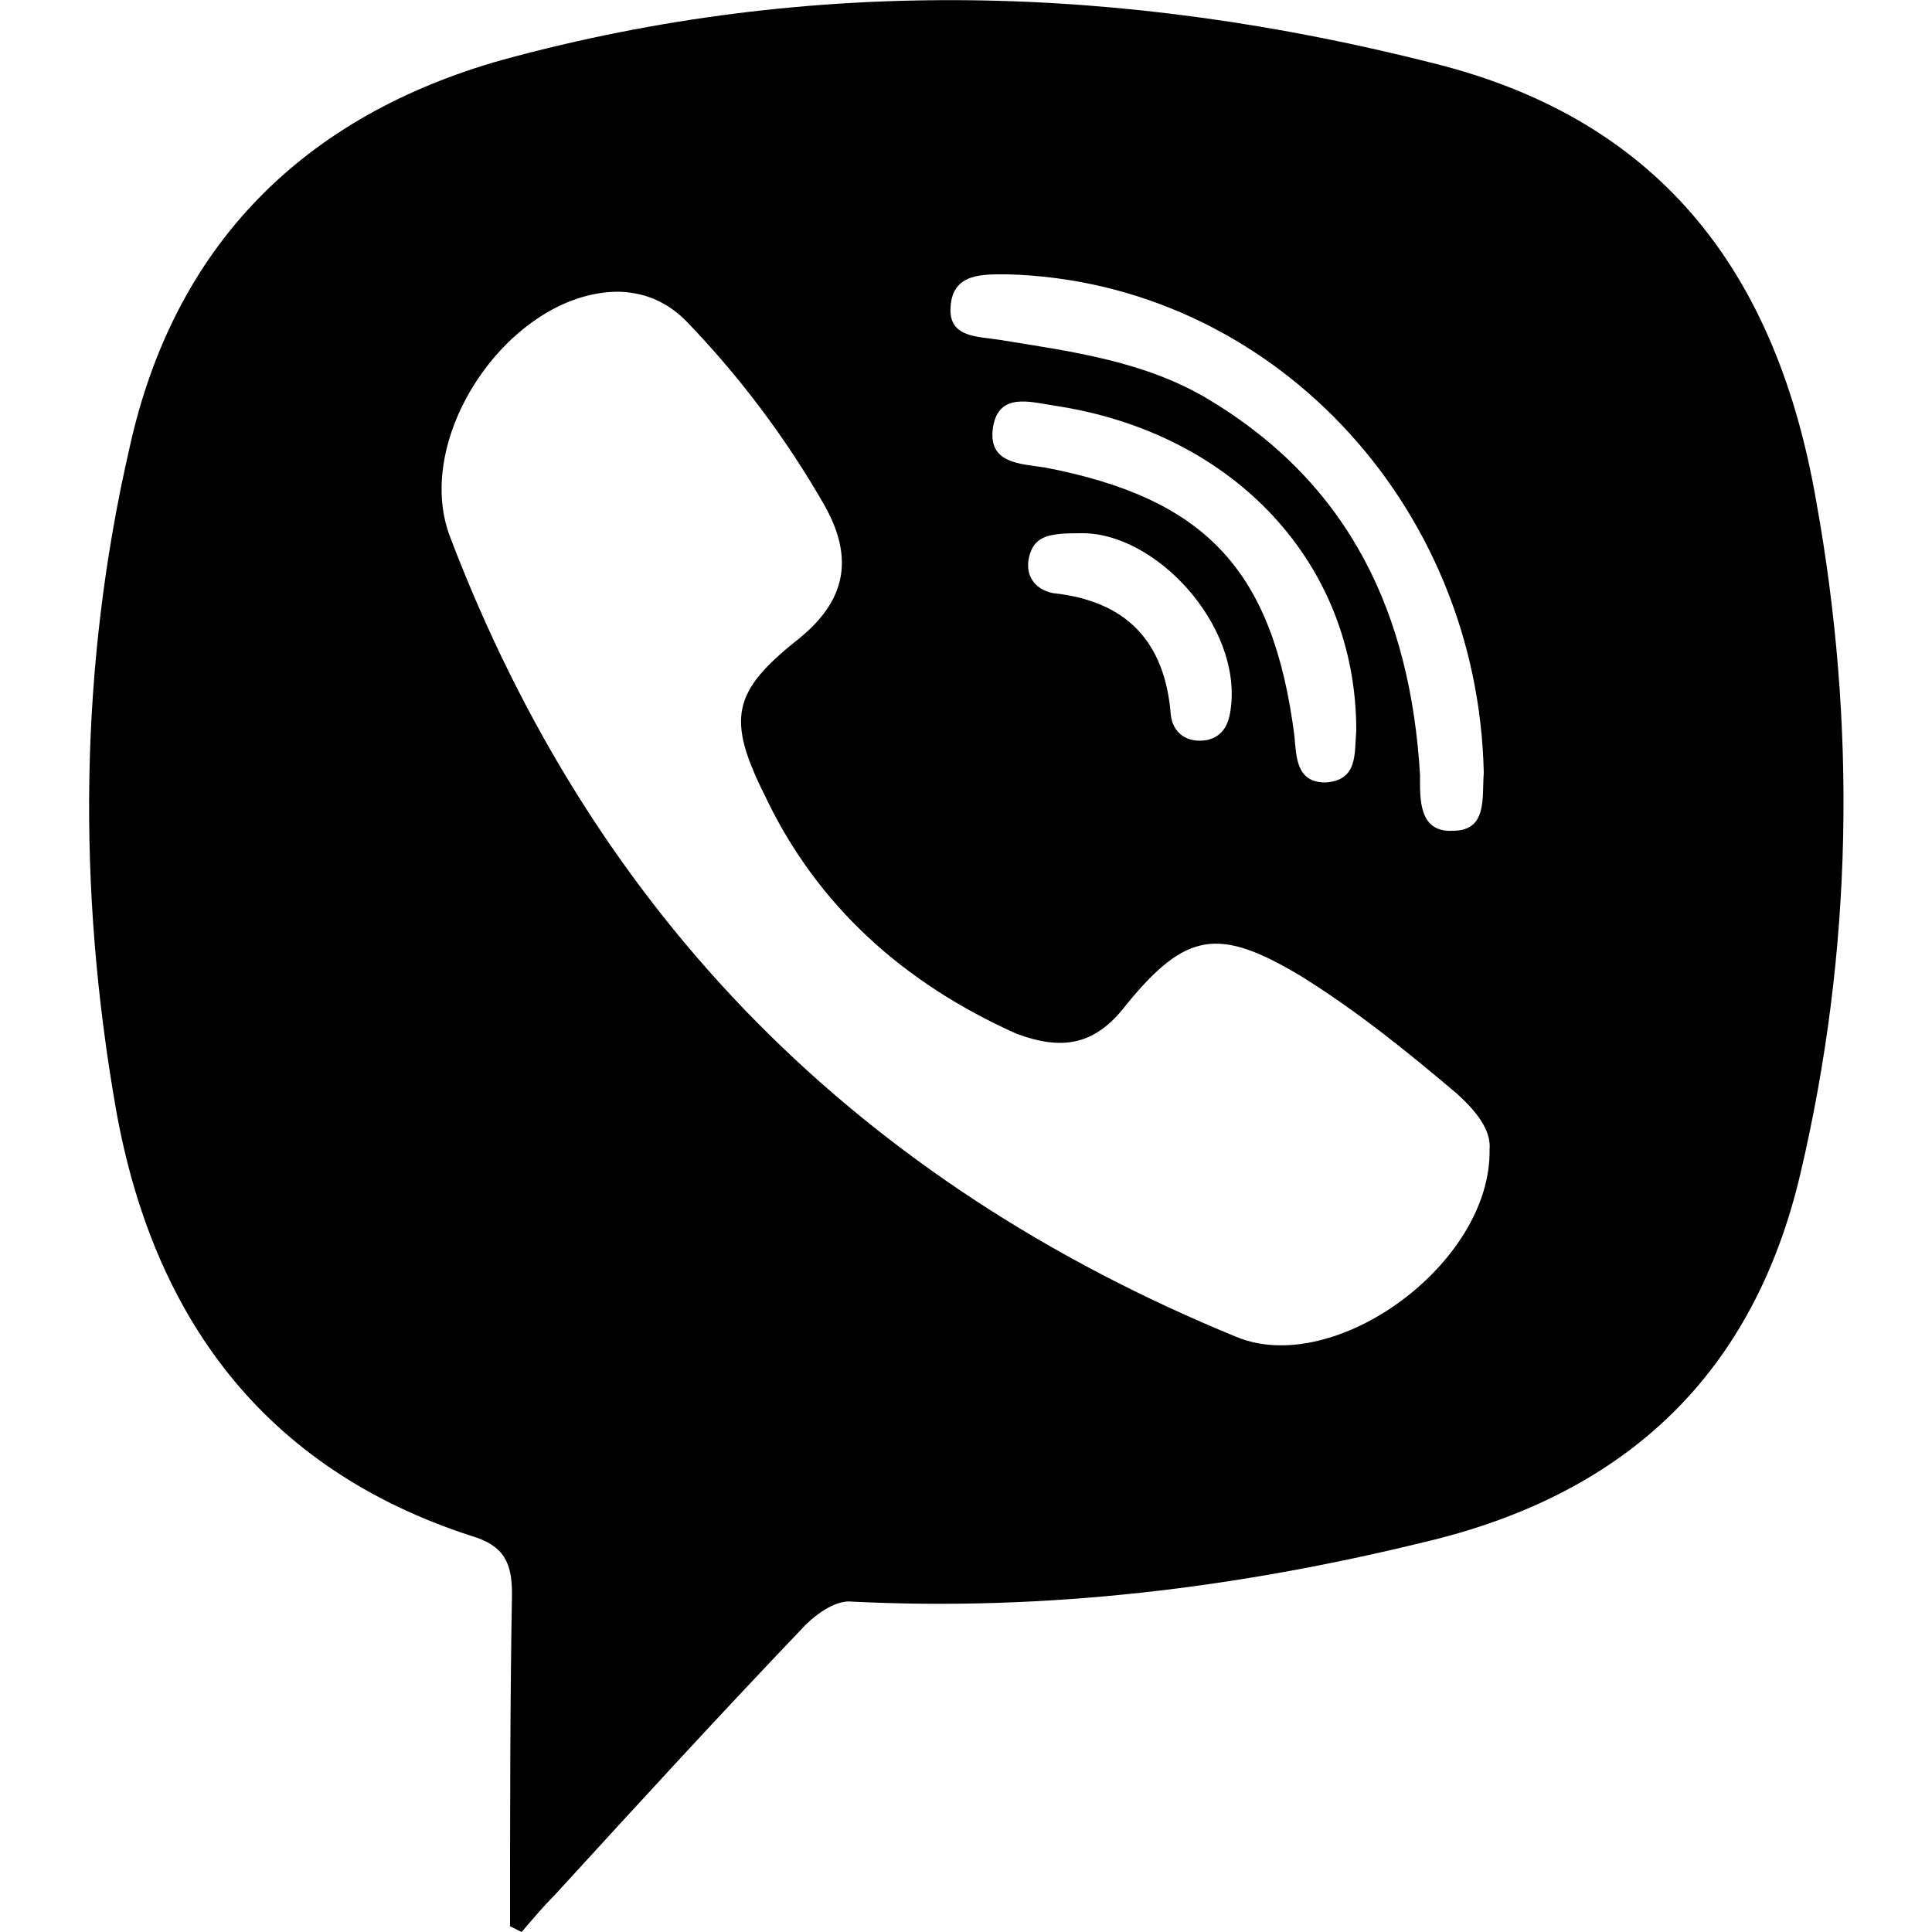 <svg width="64" height="64" viewBox="0 0 1000 1000" xmlns="http://www.w3.org/2000/svg"><path d="M940 259C920 144 862 63 743 33 582-8 421-13 260 31 157 60 90 127 67 232c-26 113-27 228-7 342 19 107 76 186 184 221 17 5 21 14 21 30-1 57-1 115-1 172l6 3c6-7 11-13 17-19 43-47 86-94 130-140 6-6 16-13 24-12 101 5 199-7 297-31 105-25 170-88 194-191 27-115 29-232 8-348zM522 142c135 4 243 118 246 258-1 13 2 30-16 30-18 1-17-17-17-29-5-83-36-150-109-194-33-20-71-25-108-31-12-2-27-1-26-17 1-18 17-17 30-17zm19 100c-13-2-30-2-27-21 3-18 19-13 32-11 93 14 156 82 156 168-1 12 1 26-16 27-15 0-15-13-16-24-11-86-46-123-129-139zm96 125c-1 8-4 14-12 16-11 2-18-4-19-13-3-38-23-59-61-63-10-2-15-10-12-20s11-11 26-11c39-1 84 48 78 91zm3 325c-195-80-332-217-407-414-20-52 31-126 86-127 14 0 26 5 36 15 28 29 52 61 72 96 15 27 11 49-14 69-34 27-37 41-17 81 27 57 72 97 130 123 24 9 41 6 57-15 31-38 48-40 90-15 29 18 55 39 81 61 10 9 18 19 17 29 1 59-80 118-131 97z"/></svg>